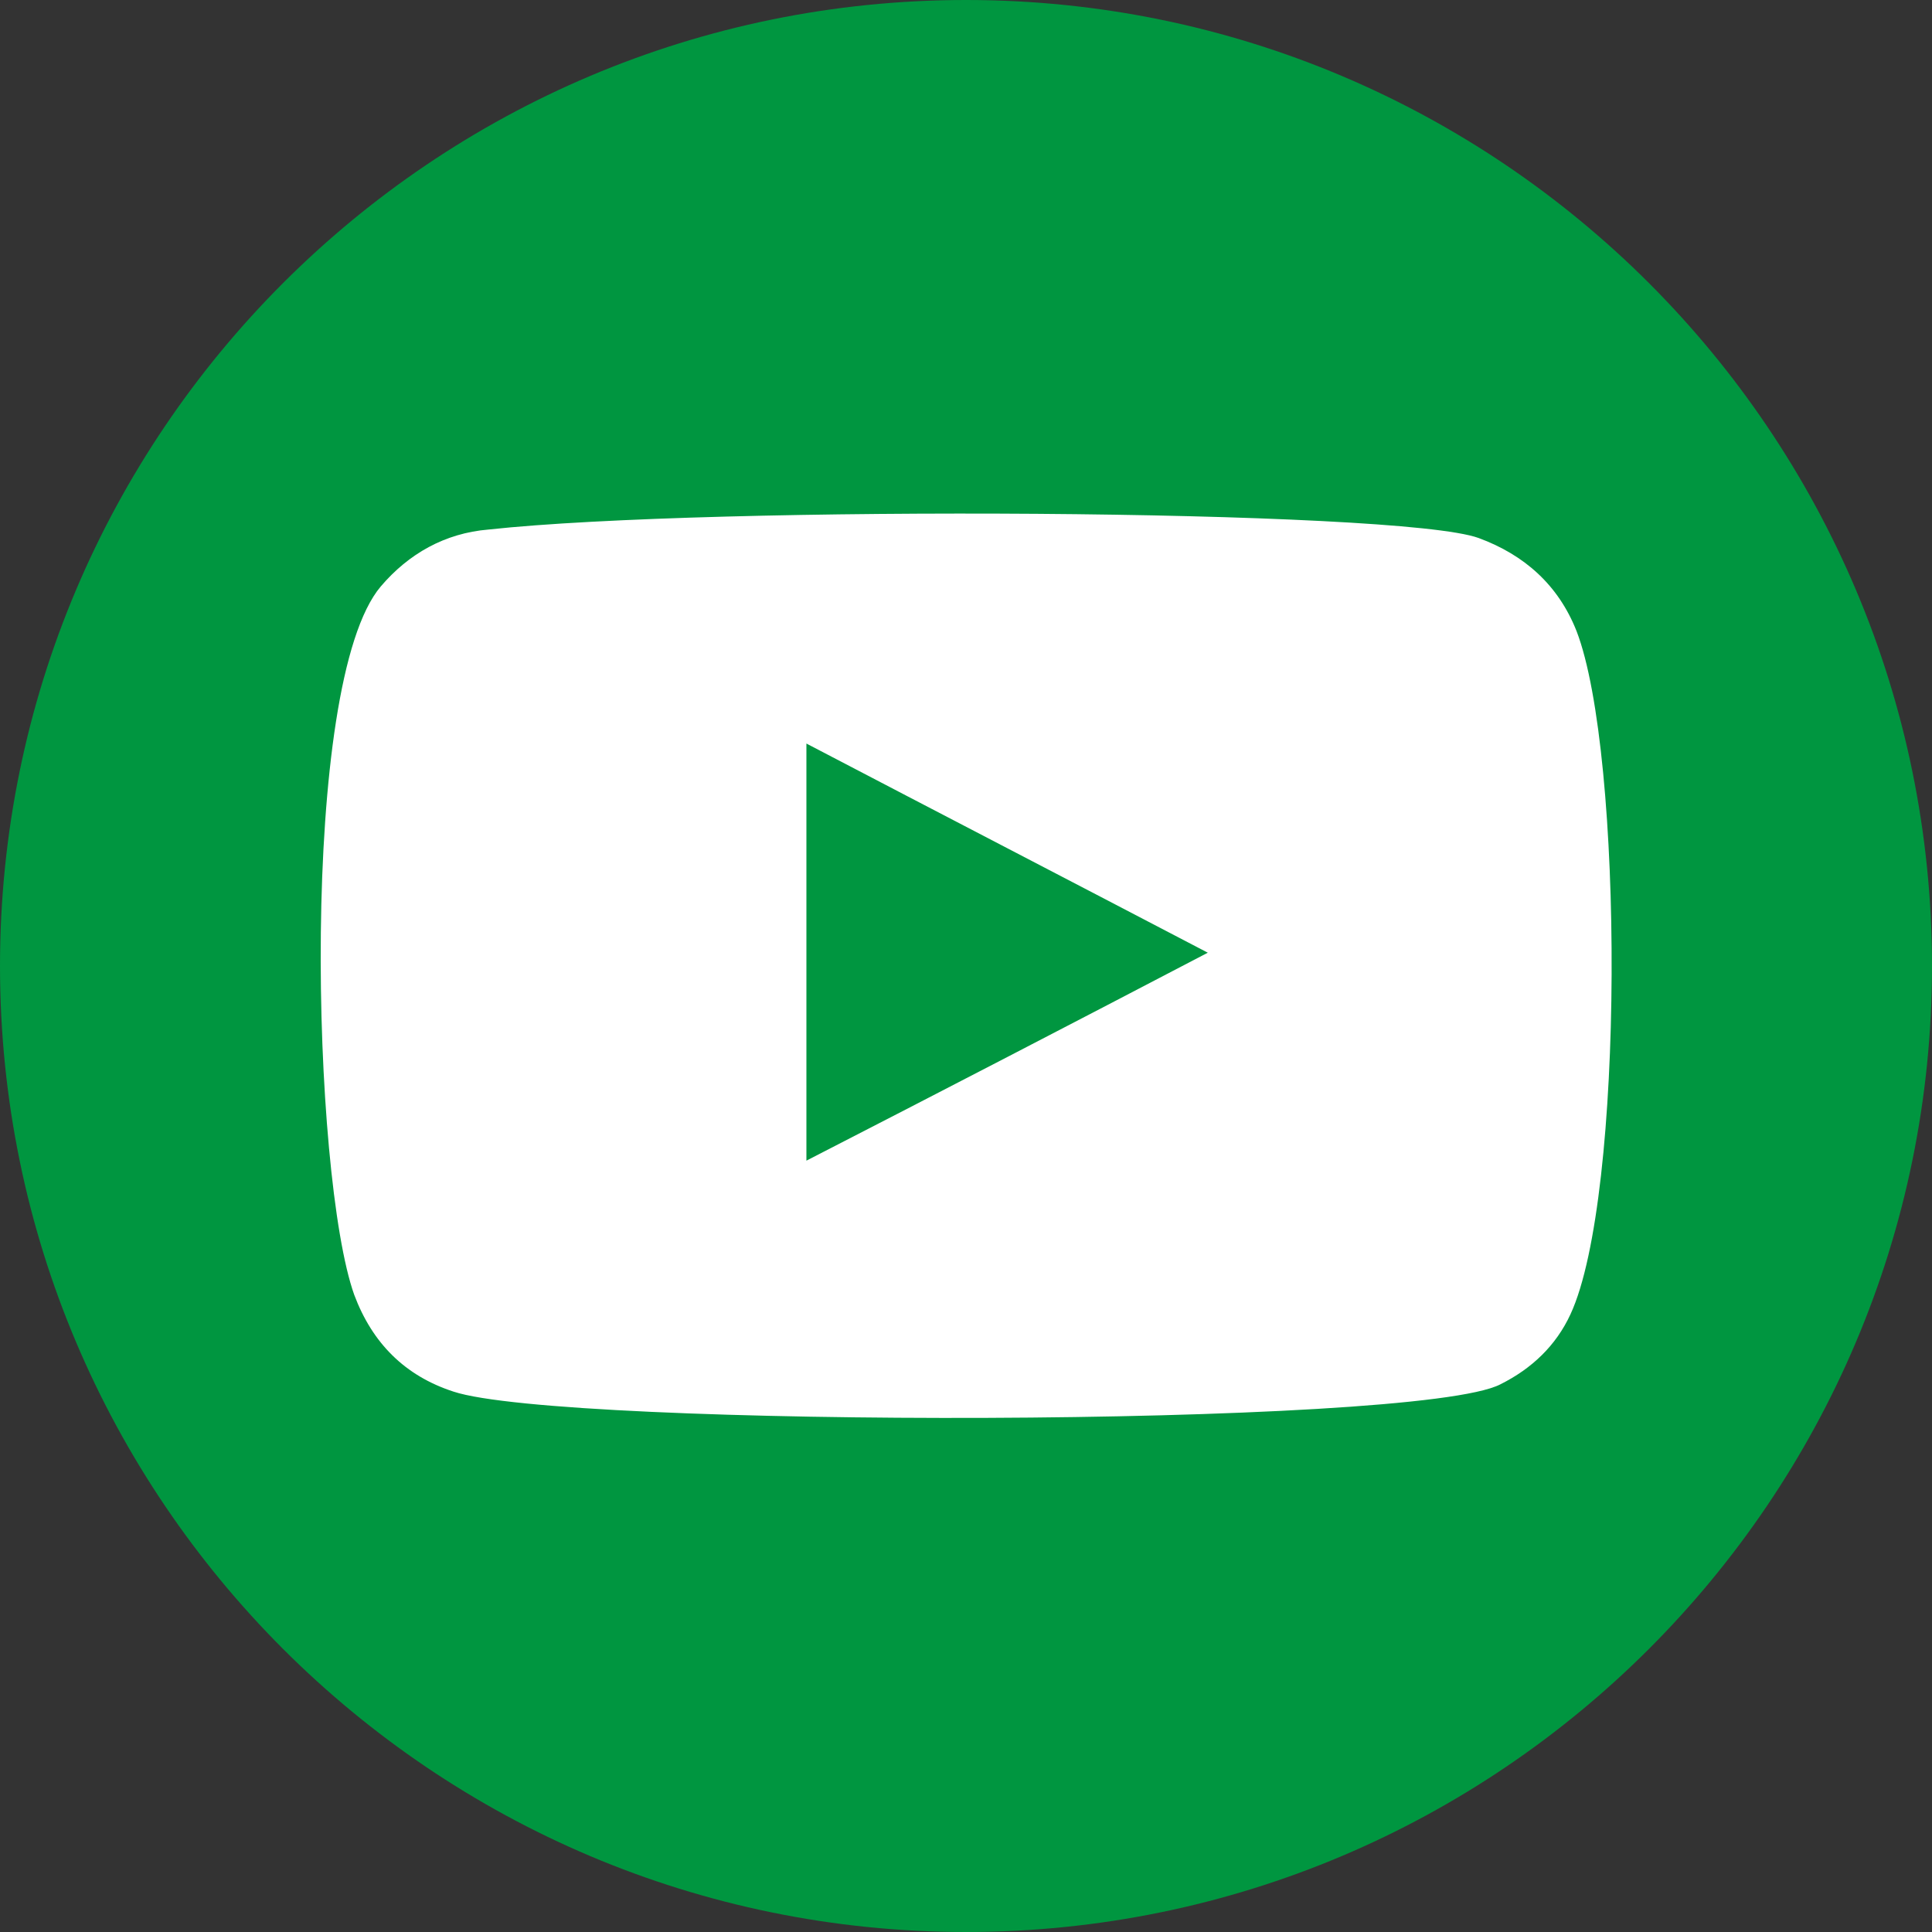<?xml version="1.0" encoding="UTF-8"?><svg id="Vrstva_2" xmlns="http://www.w3.org/2000/svg" viewBox="0 0 15.98 15.98"><rect x="0" y="0" width="15.98" height="15.98" fill="#333333" stroke="none"/><defs><style>.cls-1{fill:#fff;fill-rule:evenodd;}.cls-2{fill:#009640;}</style></defs><g id="Vrstva_1-2"><path class="cls-2" d="M15.98,7.99c0,4.41-3.58,7.99-7.99,7.99S0,12.4,0,7.99,3.58,0,7.99,0s7.99,3.58,7.99,7.99"/><path class="cls-1" d="M3.75,11.51c-.4-.13-.67-.4-.82-.8-.35-.98-.46-5.06.22-5.86.23-.27.53-.44.89-.47,1.84-.2,7.53-.17,8.19.07.38.14.66.39.81.77.39,1.01.4,4.68-.05,5.65-.12.26-.32.45-.58.58-.69.36-7.76.36-8.66.06M6.67,9.6c1.11-.57,2.21-1.14,3.32-1.72-1.11-.58-2.21-1.15-3.32-1.73v3.45Z"/></g></svg>